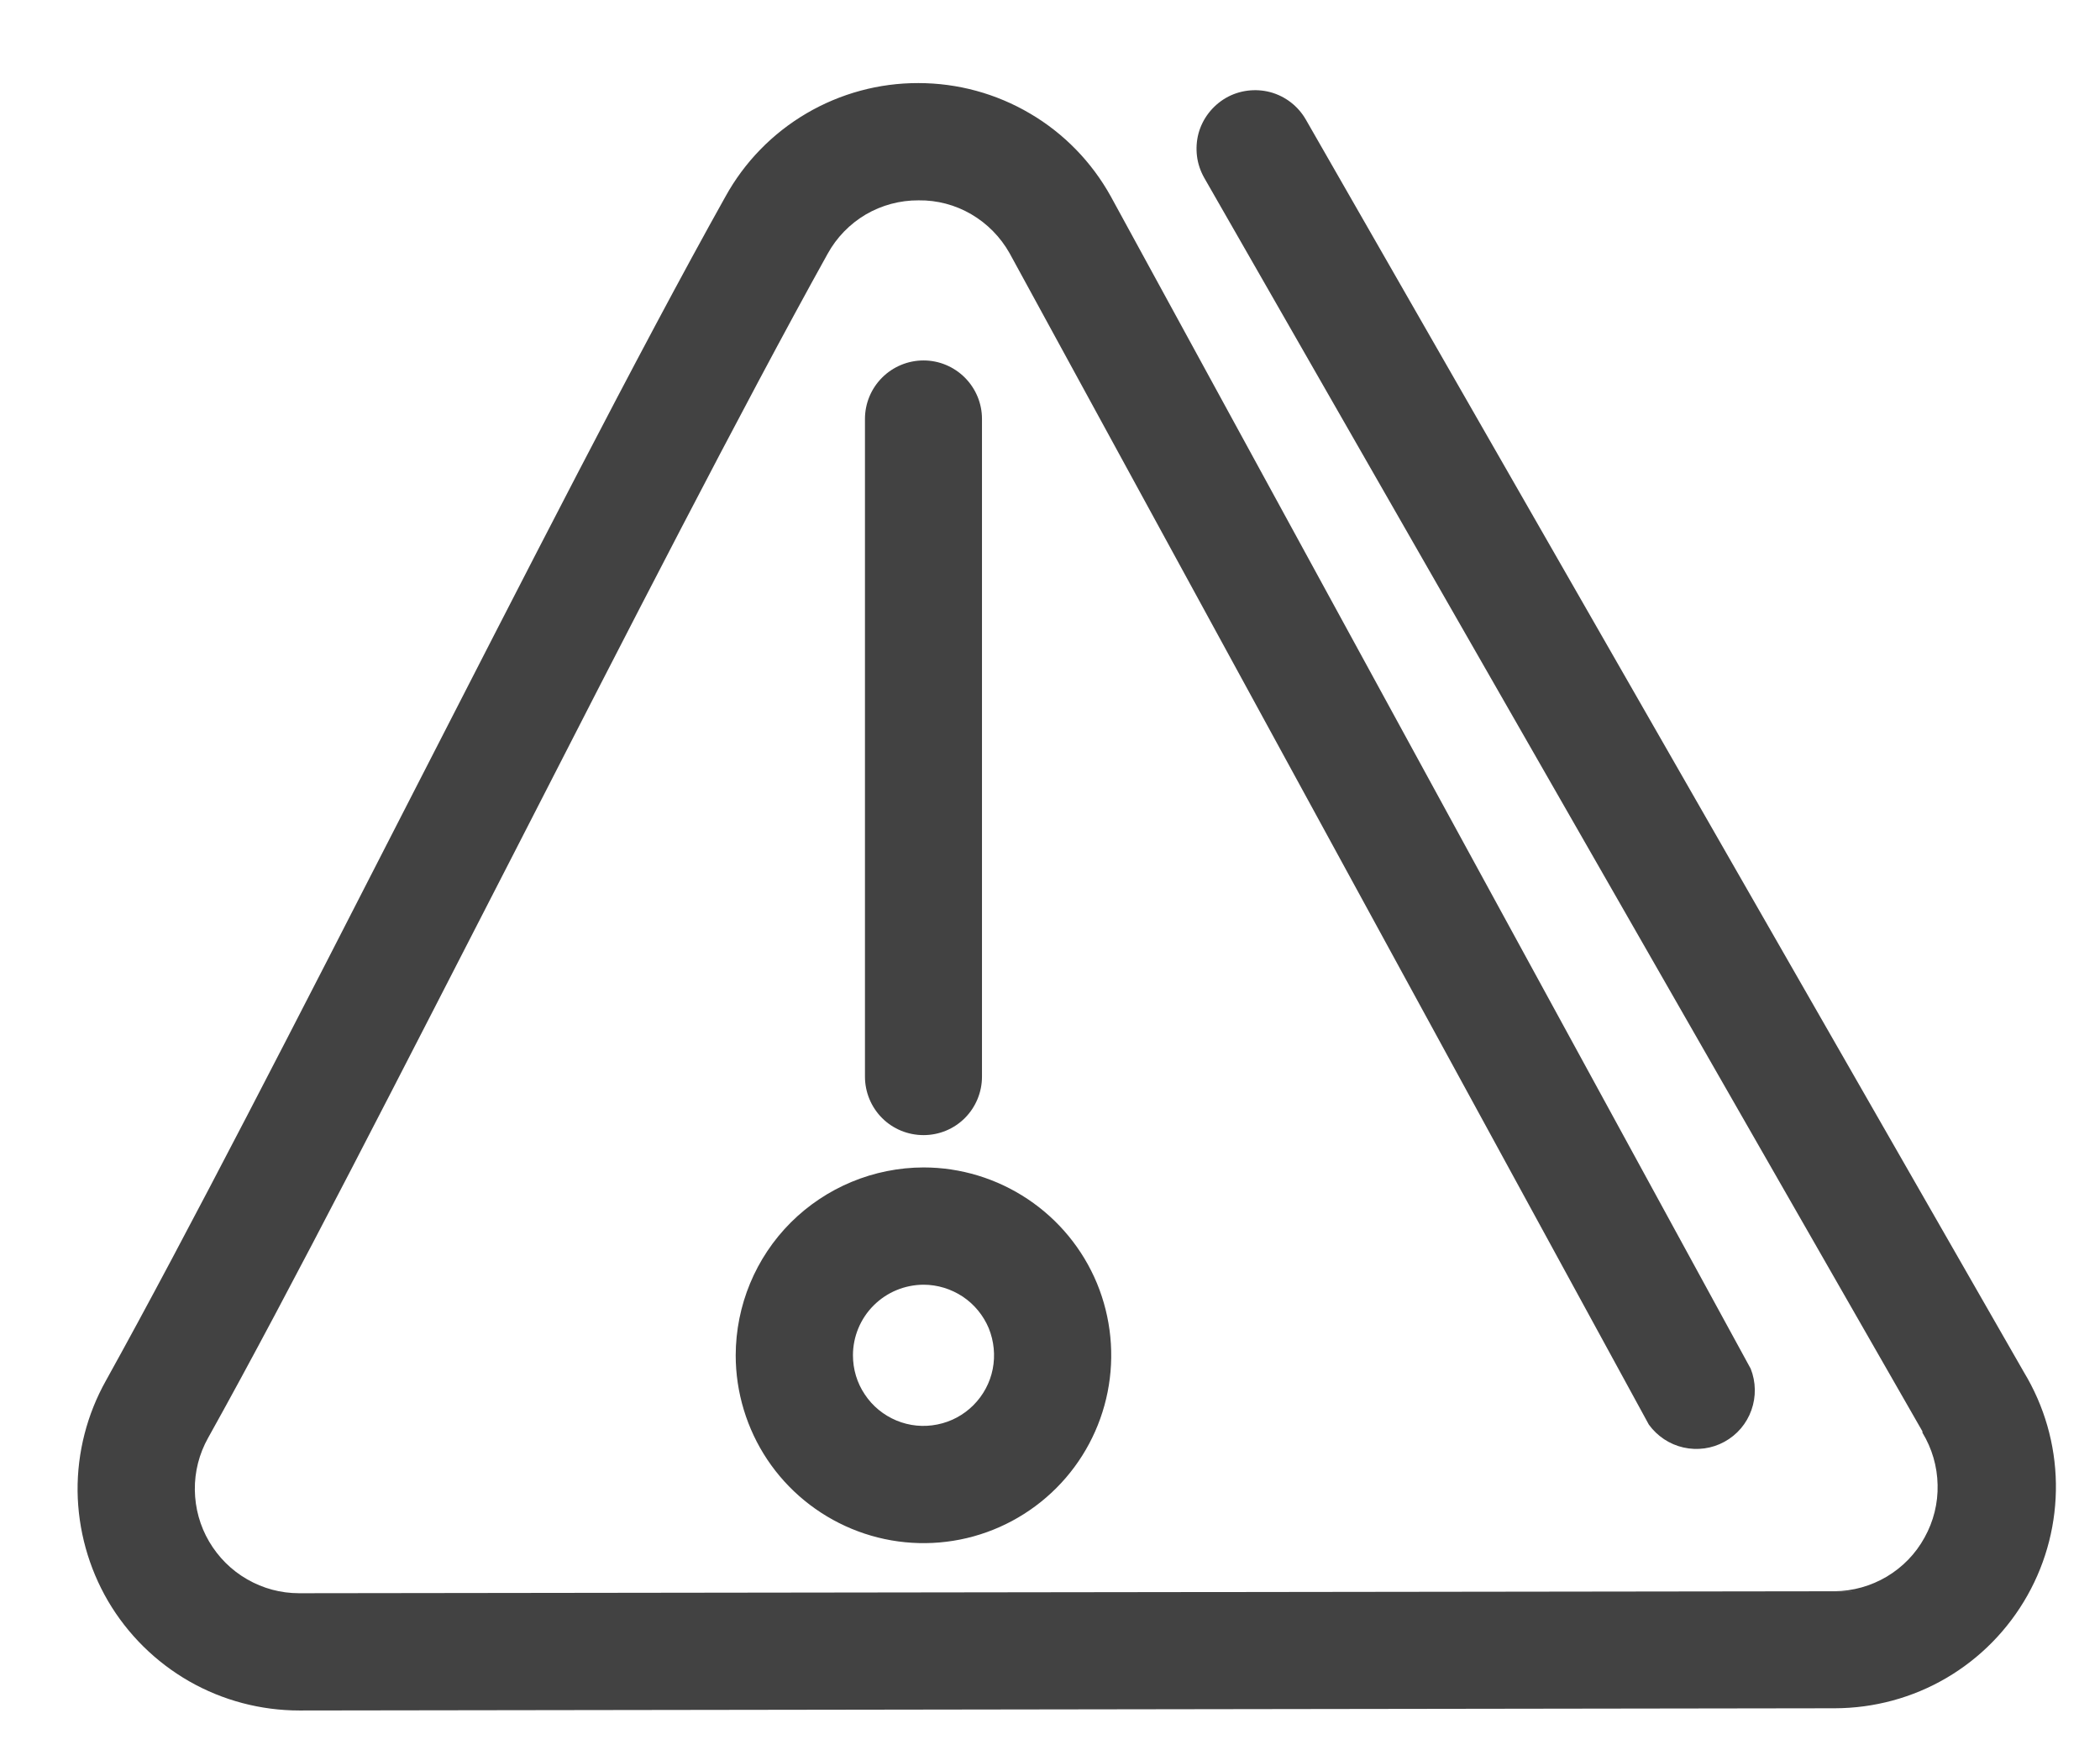 <svg width="18" height="15" viewBox="0 0 18 15" fill="none" xmlns="http://www.w3.org/2000/svg">
<path d="M17.348 11.76C17.522 12.048 17.617 12.376 17.622 12.713C17.627 13.049 17.543 13.38 17.378 13.673C17.213 13.966 16.974 14.21 16.684 14.38C16.394 14.55 16.064 14.639 15.728 14.64L2.567 14.659C2.235 14.659 1.909 14.573 1.622 14.409C1.334 14.244 1.094 14.007 0.926 13.721C0.759 13.435 0.669 13.11 0.665 12.779C0.662 12.447 0.746 12.121 0.908 11.832C1.606 10.575 2.574 8.684 3.509 6.858C4.476 4.973 5.475 3.013 6.218 1.685C6.381 1.389 6.621 1.143 6.912 0.972C7.203 0.801 7.535 0.711 7.872 0.712C8.209 0.712 8.539 0.802 8.829 0.973C9.119 1.143 9.358 1.389 9.521 1.683L15.006 11.73C15.051 11.844 15.053 11.97 15.012 12.085C14.971 12.201 14.889 12.297 14.781 12.356C14.674 12.415 14.549 12.432 14.429 12.405C14.31 12.378 14.205 12.308 14.133 12.209L8.653 2.169C8.575 2.031 8.462 1.916 8.325 1.836C8.188 1.756 8.033 1.715 7.874 1.717C7.715 1.716 7.558 1.758 7.421 1.838C7.284 1.919 7.171 2.035 7.094 2.175C6.361 3.494 5.366 5.435 4.403 7.316C3.46 9.15 2.495 11.048 1.783 12.324C1.707 12.46 1.668 12.613 1.67 12.769C1.672 12.925 1.714 13.078 1.793 13.212C1.872 13.346 1.984 13.458 2.119 13.535C2.254 13.613 2.407 13.654 2.563 13.654L15.724 13.637C15.882 13.636 16.037 13.592 16.172 13.512C16.308 13.431 16.42 13.316 16.496 13.177C16.573 13.039 16.612 12.883 16.608 12.725C16.605 12.567 16.56 12.413 16.478 12.278V12.267L10.322 1.524C10.29 1.467 10.268 1.404 10.26 1.339C10.252 1.273 10.256 1.207 10.273 1.143C10.308 1.015 10.393 0.906 10.508 0.839C10.623 0.773 10.761 0.756 10.889 0.79C11.018 0.825 11.127 0.91 11.193 1.025L17.348 11.76ZM8.417 9.227V3.59C8.417 3.457 8.364 3.33 8.27 3.236C8.176 3.142 8.049 3.089 7.916 3.089C7.783 3.089 7.655 3.142 7.561 3.236C7.467 3.33 7.414 3.457 7.414 3.59V9.227C7.414 9.36 7.467 9.488 7.561 9.582C7.655 9.676 7.783 9.728 7.916 9.728C8.049 9.728 8.176 9.676 8.27 9.582C8.364 9.488 8.417 9.36 8.417 9.227ZM7.916 10.005C8.234 10.005 8.545 10.1 8.81 10.277C9.075 10.454 9.281 10.705 9.403 10.999C9.524 11.293 9.556 11.617 9.494 11.929C9.432 12.241 9.279 12.528 9.054 12.753C8.829 12.978 8.542 13.132 8.23 13.194C7.917 13.256 7.594 13.224 7.3 13.102C7.006 12.98 6.754 12.774 6.577 12.509C6.401 12.245 6.306 11.933 6.306 11.615C6.307 11.188 6.476 10.779 6.778 10.477C7.08 10.176 7.489 10.006 7.916 10.005ZM7.311 11.615C7.311 11.735 7.346 11.852 7.413 11.951C7.479 12.051 7.574 12.128 7.684 12.174C7.795 12.22 7.916 12.232 8.034 12.208C8.151 12.185 8.259 12.127 8.343 12.043C8.428 11.958 8.486 11.85 8.509 11.733C8.532 11.616 8.52 11.494 8.475 11.383C8.429 11.273 8.351 11.178 8.252 11.112C8.152 11.046 8.035 11.01 7.916 11.01C7.755 11.011 7.602 11.074 7.488 11.188C7.375 11.301 7.311 11.455 7.311 11.615Z" fill="#424242"/>
</svg>
